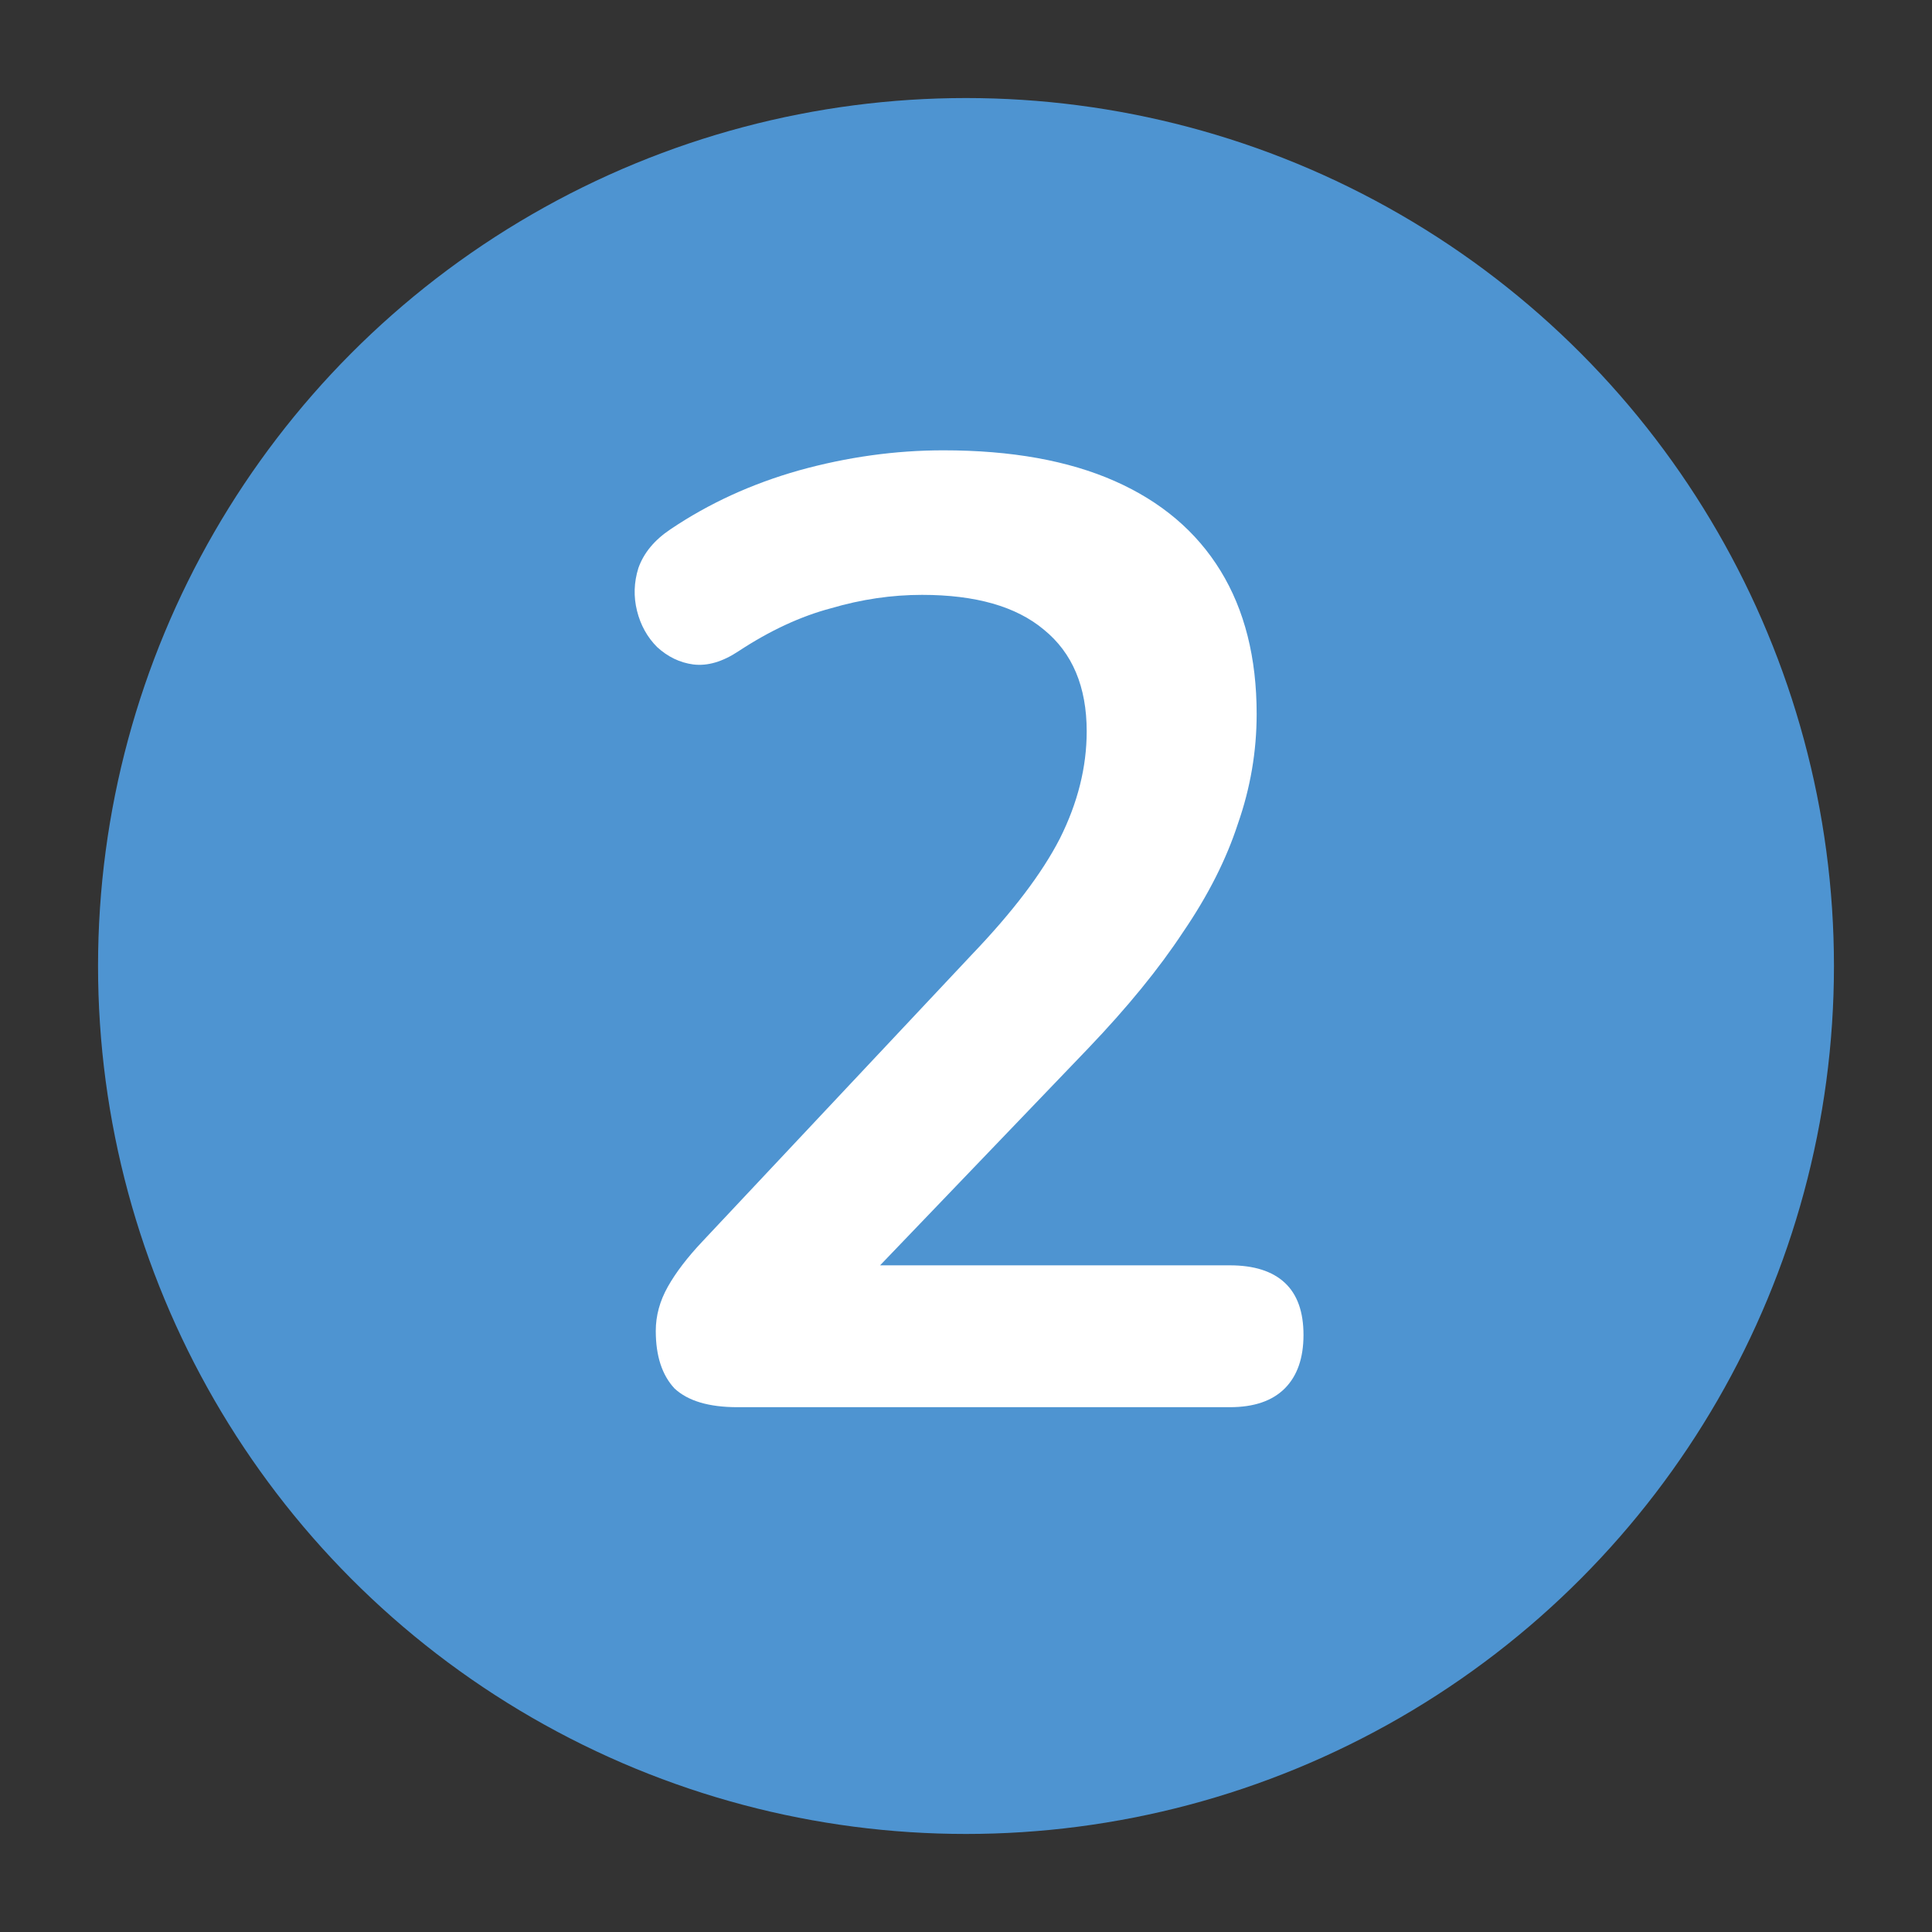 <svg xmlns="http://www.w3.org/2000/svg" width="335" height="335" viewBox="0 0 335 335" fill="none"><rect x="0" y="0" width="335" height="335" fill="#333333" stroke="none"/><circle cx="167.5" cy="167.5" r="150.5" fill="#4E94D1"></circle><path d="M127.863 244C122.912 244 119.277 242.917 116.956 240.751C114.791 238.431 113.708 235.105 113.708 230.773C113.708 228.143 114.404 225.591 115.796 223.115C117.188 220.64 119.199 218.01 121.829 215.226L168.471 165.567C175.588 158.141 180.693 151.412 183.787 145.379C186.881 139.191 188.428 133.003 188.428 126.815C188.428 119.08 185.953 113.201 181.002 109.179C176.206 105.157 169.168 103.146 159.886 103.146C154.626 103.146 149.366 103.919 144.106 105.466C138.846 106.858 133.509 109.334 128.095 112.892C125.31 114.748 122.68 115.522 120.205 115.212C117.885 114.903 115.796 113.897 113.94 112.196C112.238 110.494 111.078 108.405 110.459 105.93C109.84 103.455 109.917 100.98 110.691 98.505C111.619 95.875 113.476 93.632 116.26 91.775C122.912 87.289 130.338 83.885 138.537 81.565C146.891 79.245 155.245 78.084 163.598 78.084C175.356 78.084 185.256 79.863 193.301 83.421C201.345 86.98 207.456 92.162 211.633 98.969C215.81 105.776 217.898 114.052 217.898 123.798C217.898 130.295 216.815 136.638 214.649 142.826C212.638 149.014 209.467 155.28 205.135 161.622C200.958 167.965 195.467 174.694 188.66 181.811L145.034 227.292V219.403H213.257C217.434 219.403 220.605 220.408 222.771 222.419C224.937 224.43 226.02 227.447 226.02 231.469C226.02 235.491 224.937 238.585 222.771 240.751C220.605 242.917 217.434 244 213.257 244H127.863Z" fill="white"></path></svg>